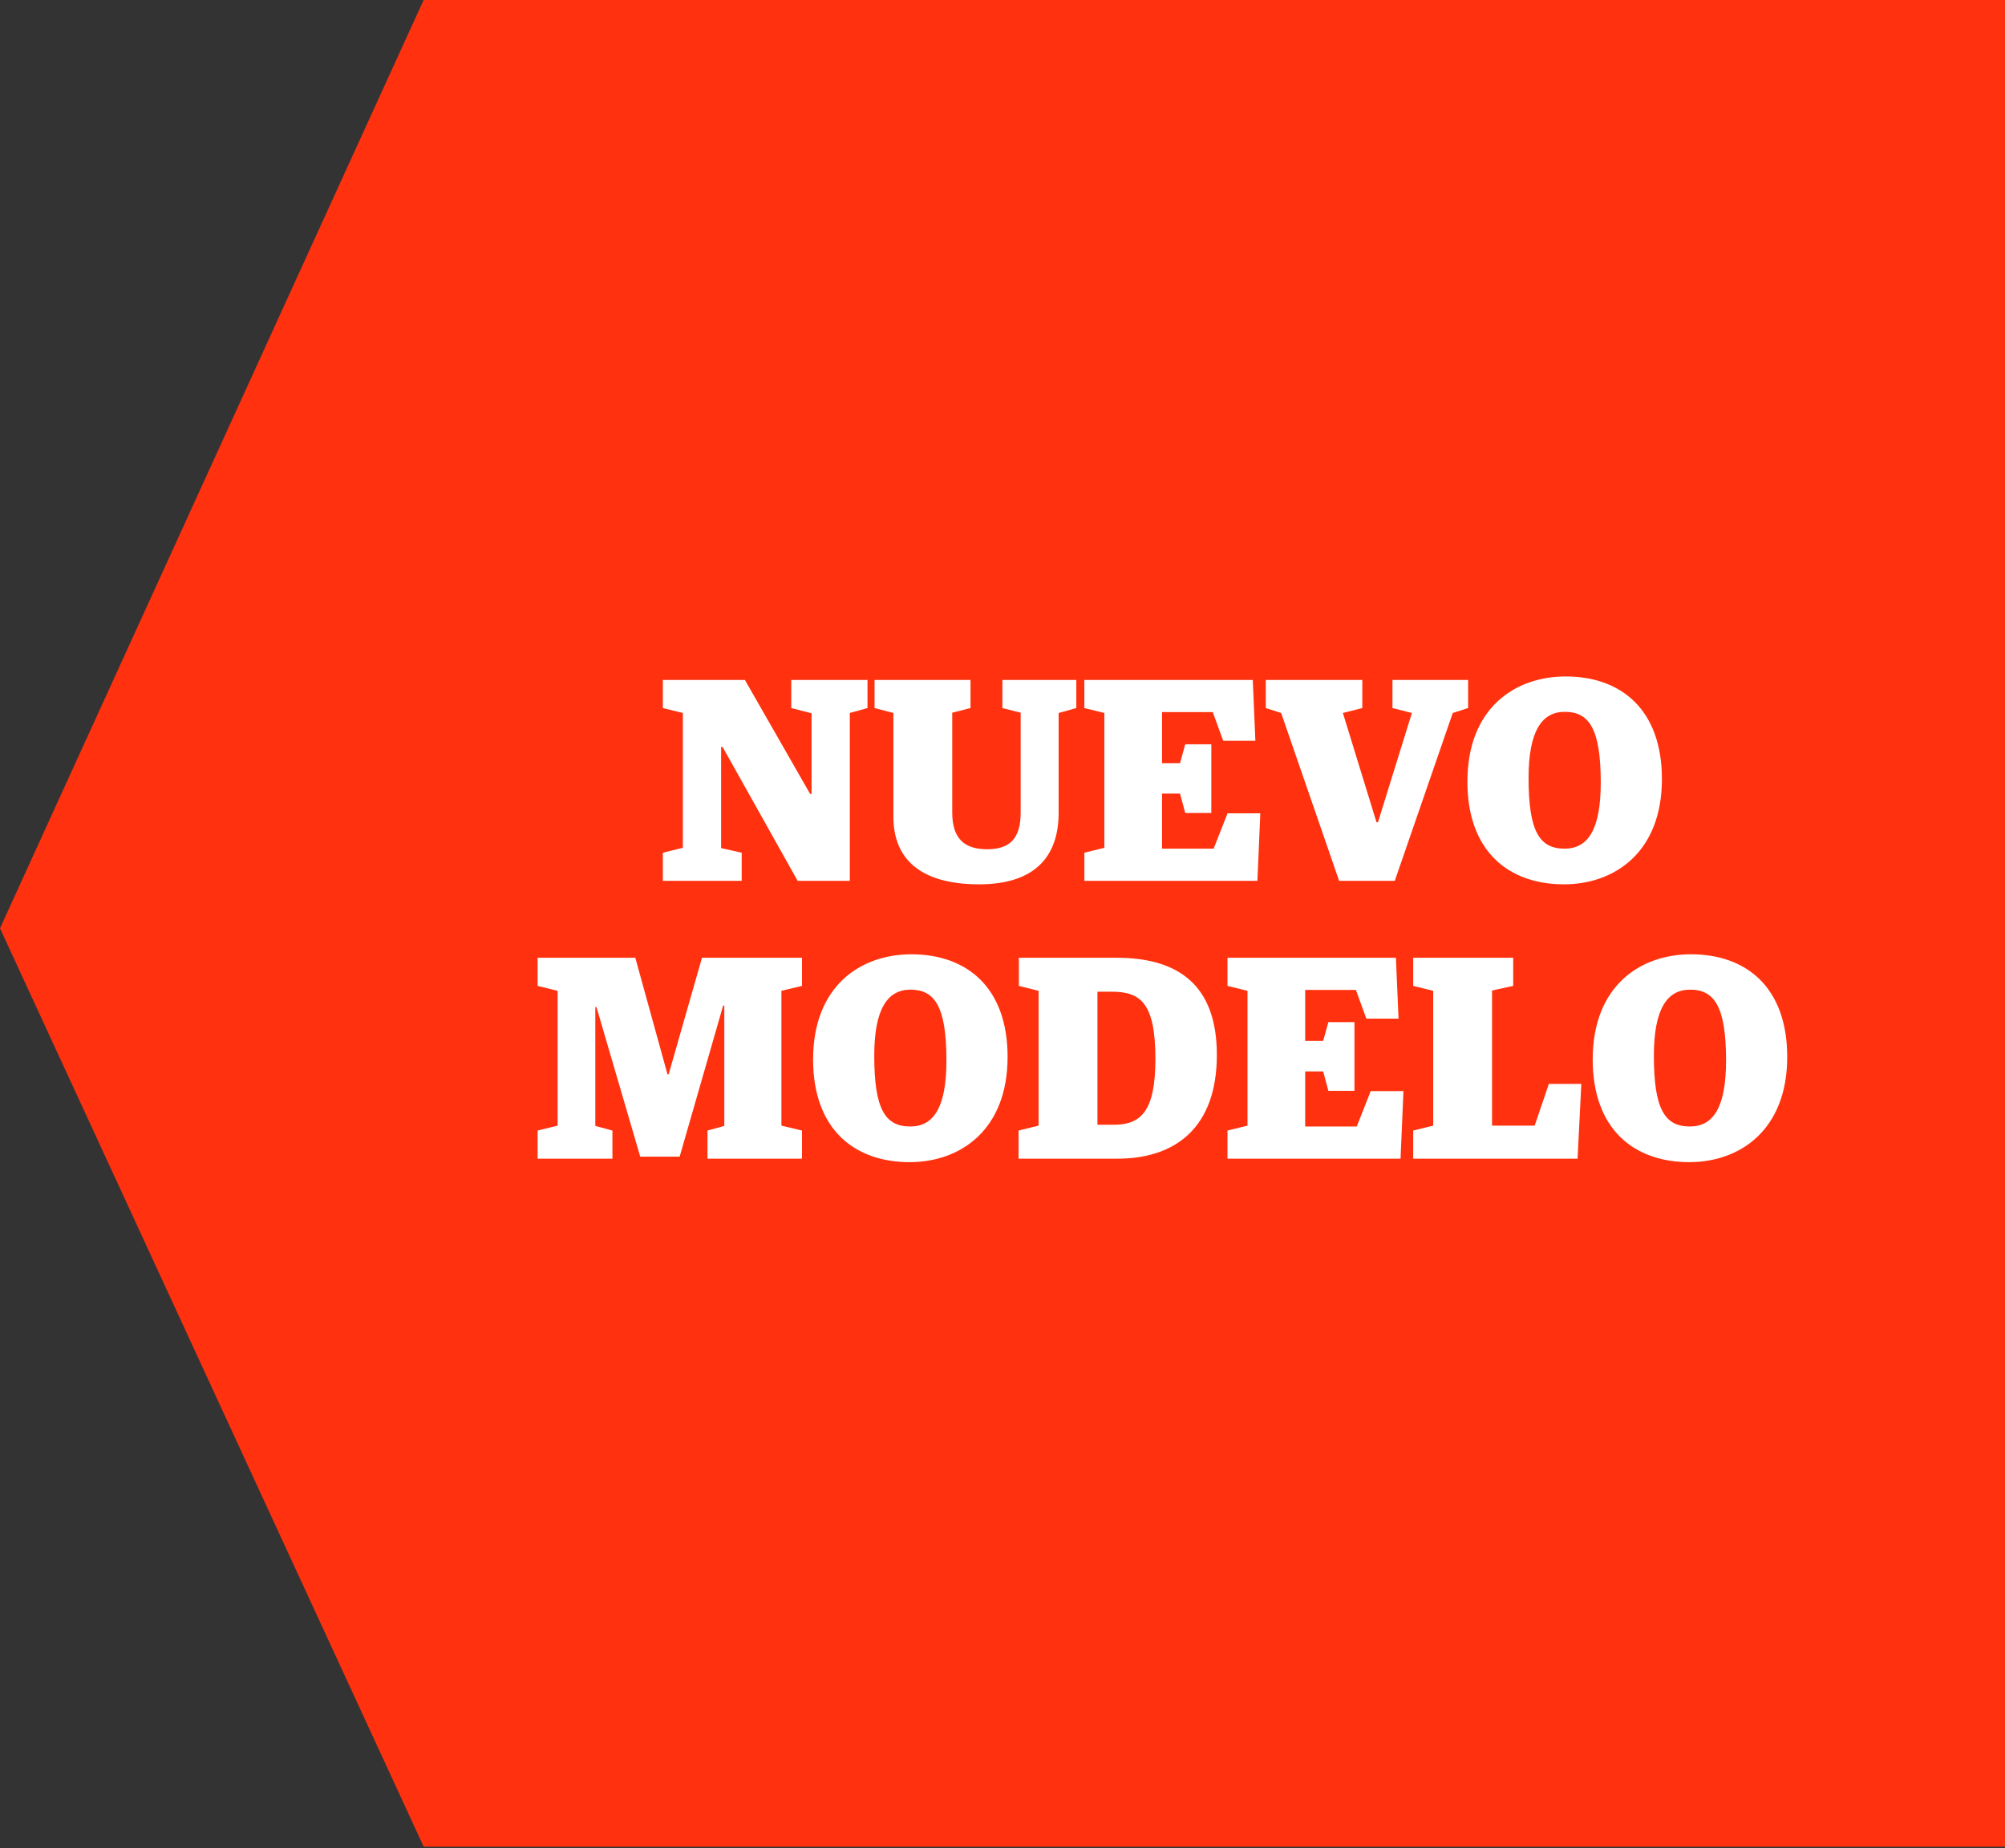 <svg xmlns="http://www.w3.org/2000/svg" fill="none" viewBox="0 0 166 153"><rect x="0" y="0" width="166" height="153" fill="#333333" stroke="none"/><path fill="#FF310E" d="M35.073 0 0 76.848l35.078 76.03H166V0H35.073Z"/><path fill="#fff" d="M54.879 72.92v-2.328l1.656-.408v-11.16l-1.656-.408v-2.328h6.792l5.4 9.432h.12v-6.672l-1.68-.432v-2.328h6.312v2.328l-1.464.408V72.92h-4.32l-6.216-11.088h-.12v8.376l1.704.384v2.328h-6.528ZM81.07 73.208c-4.943 0-7.103-2.16-7.103-5.592v-8.592l-1.56-.408v-2.328h7.944v2.328L78.839 59v8.28c0 2.232 1.104 3.024 2.88 3.024 1.8 0 2.784-.792 2.784-3.024V59l-1.512-.384v-2.328h6.12v2.328l-1.464.408v8.28c0 3.432-1.8 5.904-6.576 5.904ZM89.778 72.92v-2.328l1.655-.408v-11.16l-1.656-.408v-2.328h13.944l.216 5.04h-2.664l-.864-2.376h-4.2v4.224h1.489l.431-1.56h2.16v5.688h-2.16l-.431-1.608H96.21v4.56h4.271l1.152-2.928h2.712l-.24 5.592H89.777ZM110.87 72.92l-4.8-13.896-1.272-.408v-2.328h7.992v2.328l-1.608.408 2.784 9.048h.12l2.808-9.048-1.608-.408v-2.328h6.264v2.328l-1.272.408-4.8 13.896h-4.608ZM129.531 70.256c1.92 0 3-1.536 3-5.472 0-4.488-.984-5.856-2.976-5.856-1.896 0-3 1.584-3 5.472 0 4.392.888 5.856 2.976 5.856Zm-.048 2.952c-4.608 0-7.992-2.76-7.992-8.496 0-6.096 3.936-8.712 8.136-8.712 4.584 0 7.968 2.736 7.968 8.496 0 6.048-3.912 8.712-8.112 8.712ZM44.511 95.92v-2.328l1.656-.408v-11.16l-1.656-.408v-2.328h8.088l2.664 9.648h.096l2.76-9.648h8.28v2.328l-1.704.408v11.16l1.704.408v2.328h-7.824v-2.328l1.392-.384v-9.96h-.096l-3.6 12.504h-3.264l-3.624-12.384h-.096v9.84l1.416.384v2.328h-6.192ZM75.358 93.256c1.92 0 3-1.536 3-5.472 0-4.488-.984-5.856-2.976-5.856-1.896 0-3 1.584-3 5.472 0 4.392.888 5.856 2.976 5.856Zm-.048 2.952c-4.608 0-7.992-2.76-7.992-8.496 0-6.096 3.936-8.712 8.136-8.712 4.584 0 7.968 2.736 7.968 8.496 0 6.048-3.912 8.712-8.112 8.712ZM84.331 95.92v-2.328l1.656-.408v-11.16l-1.632-.408v-2.328h8.088c5.136 0 8.304 2.28 8.304 8.04 0 5.976-3.384 8.592-8.232 8.592h-8.184Zm6.528-2.808h1.344c2.256 0 3.456-1.104 3.456-5.448 0-4.776-1.32-5.568-3.672-5.568H90.86v11.016ZM101.628 95.92v-2.328l1.656-.408v-11.16l-1.656-.408v-2.328h13.944l.216 5.04h-2.664l-.864-2.376h-4.2v4.224h1.488l.432-1.56h2.16v5.688h-2.16l-.432-1.608h-1.488v4.56h4.272l1.152-2.928h2.712l-.24 5.592h-14.328ZM117.003 95.92v-2.328l1.656-.408v-11.16l-1.656-.408v-2.328h8.28v2.328l-1.752.384v11.184h3.528l1.176-3.456h2.688l-.312 6.192h-13.608ZM139.905 93.256c1.92 0 3-1.536 3-5.472 0-4.488-.984-5.856-2.976-5.856-1.896 0-3 1.584-3 5.472 0 4.392.888 5.856 2.976 5.856Zm-.048 2.952c-4.608 0-7.992-2.76-7.992-8.496 0-6.096 3.936-8.712 8.136-8.712 4.584 0 7.968 2.736 7.968 8.496 0 6.048-3.912 8.712-8.112 8.712Z"/></svg>
